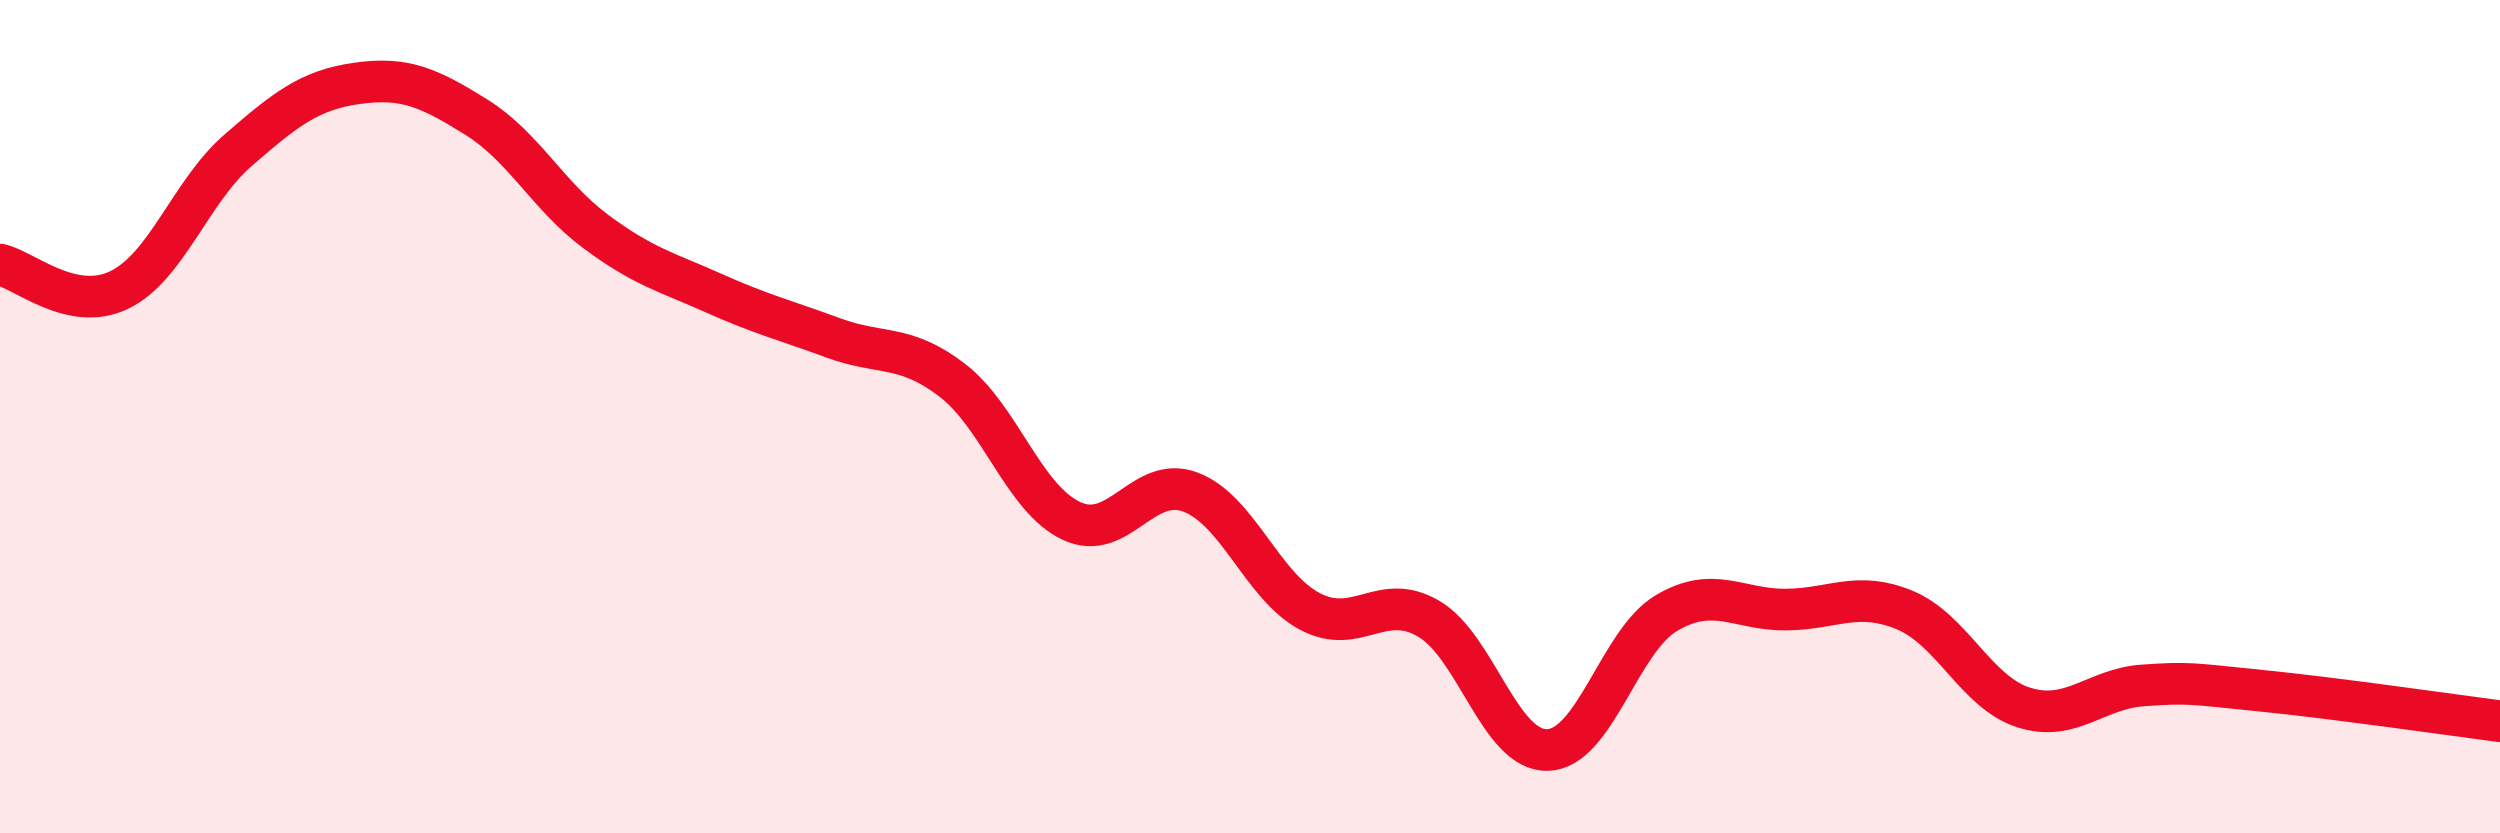 
    <svg width="60" height="20" viewBox="0 0 60 20" xmlns="http://www.w3.org/2000/svg">
      <path
        d="M 0,6.35 C 0.57,6.47 1.72,7.51 2.86,6.96 C 4,6.41 4.57,4.6 5.71,3.61 C 6.85,2.62 7.43,2.16 8.57,2 C 9.71,1.84 10.29,2.1 11.43,2.81 C 12.57,3.52 13.15,4.7 14.29,5.55 C 15.43,6.4 16,6.53 17.14,7.04 C 18.28,7.55 18.86,7.69 20,8.11 C 21.14,8.53 21.72,8.25 22.86,9.13 C 24,10.01 24.57,11.96 25.71,12.5 C 26.85,13.04 27.43,11.38 28.57,11.81 C 29.71,12.24 30.29,14.06 31.43,14.67 C 32.57,15.28 33.15,14.18 34.29,14.85 C 35.43,15.52 36,18.03 37.14,18 C 38.28,17.97 38.86,15.38 40,14.71 C 41.14,14.04 41.72,14.64 42.86,14.63 C 44,14.62 44.57,14.17 45.71,14.64 C 46.85,15.11 47.43,16.62 48.57,16.98 C 49.71,17.34 50.29,16.53 51.43,16.45 C 52.57,16.37 52.58,16.41 54.29,16.58 C 56,16.75 58.86,17.16 60,17.31L60 20L0 20Z"
        fill="#EB0A25"
        opacity="0.1"
        stroke-linecap="round"
        stroke-linejoin="round"
      />
      <path
        d="M 0,6.35 C 0.57,6.47 1.72,7.51 2.86,6.96 C 4,6.41 4.57,4.6 5.71,3.61 C 6.85,2.62 7.43,2.16 8.57,2 C 9.71,1.84 10.29,2.1 11.43,2.81 C 12.57,3.52 13.15,4.7 14.29,5.55 C 15.43,6.4 16,6.53 17.14,7.04 C 18.28,7.55 18.86,7.69 20,8.11 C 21.14,8.53 21.72,8.25 22.86,9.13 C 24,10.01 24.57,11.96 25.71,12.5 C 26.85,13.04 27.43,11.38 28.57,11.81 C 29.71,12.24 30.29,14.06 31.43,14.67 C 32.57,15.28 33.15,14.18 34.29,14.85 C 35.43,15.52 36,18.03 37.14,18 C 38.28,17.97 38.86,15.38 40,14.71 C 41.14,14.04 41.72,14.64 42.86,14.63 C 44,14.62 44.57,14.17 45.71,14.64 C 46.85,15.11 47.43,16.62 48.57,16.98 C 49.71,17.34 50.29,16.53 51.43,16.45 C 52.57,16.37 52.58,16.41 54.29,16.58 C 56,16.75 58.86,17.16 60,17.31"
        stroke="#EB0A25"
        stroke-width="1"
        fill="none"
        stroke-linecap="round"
        stroke-linejoin="round"
      />
    </svg>
  